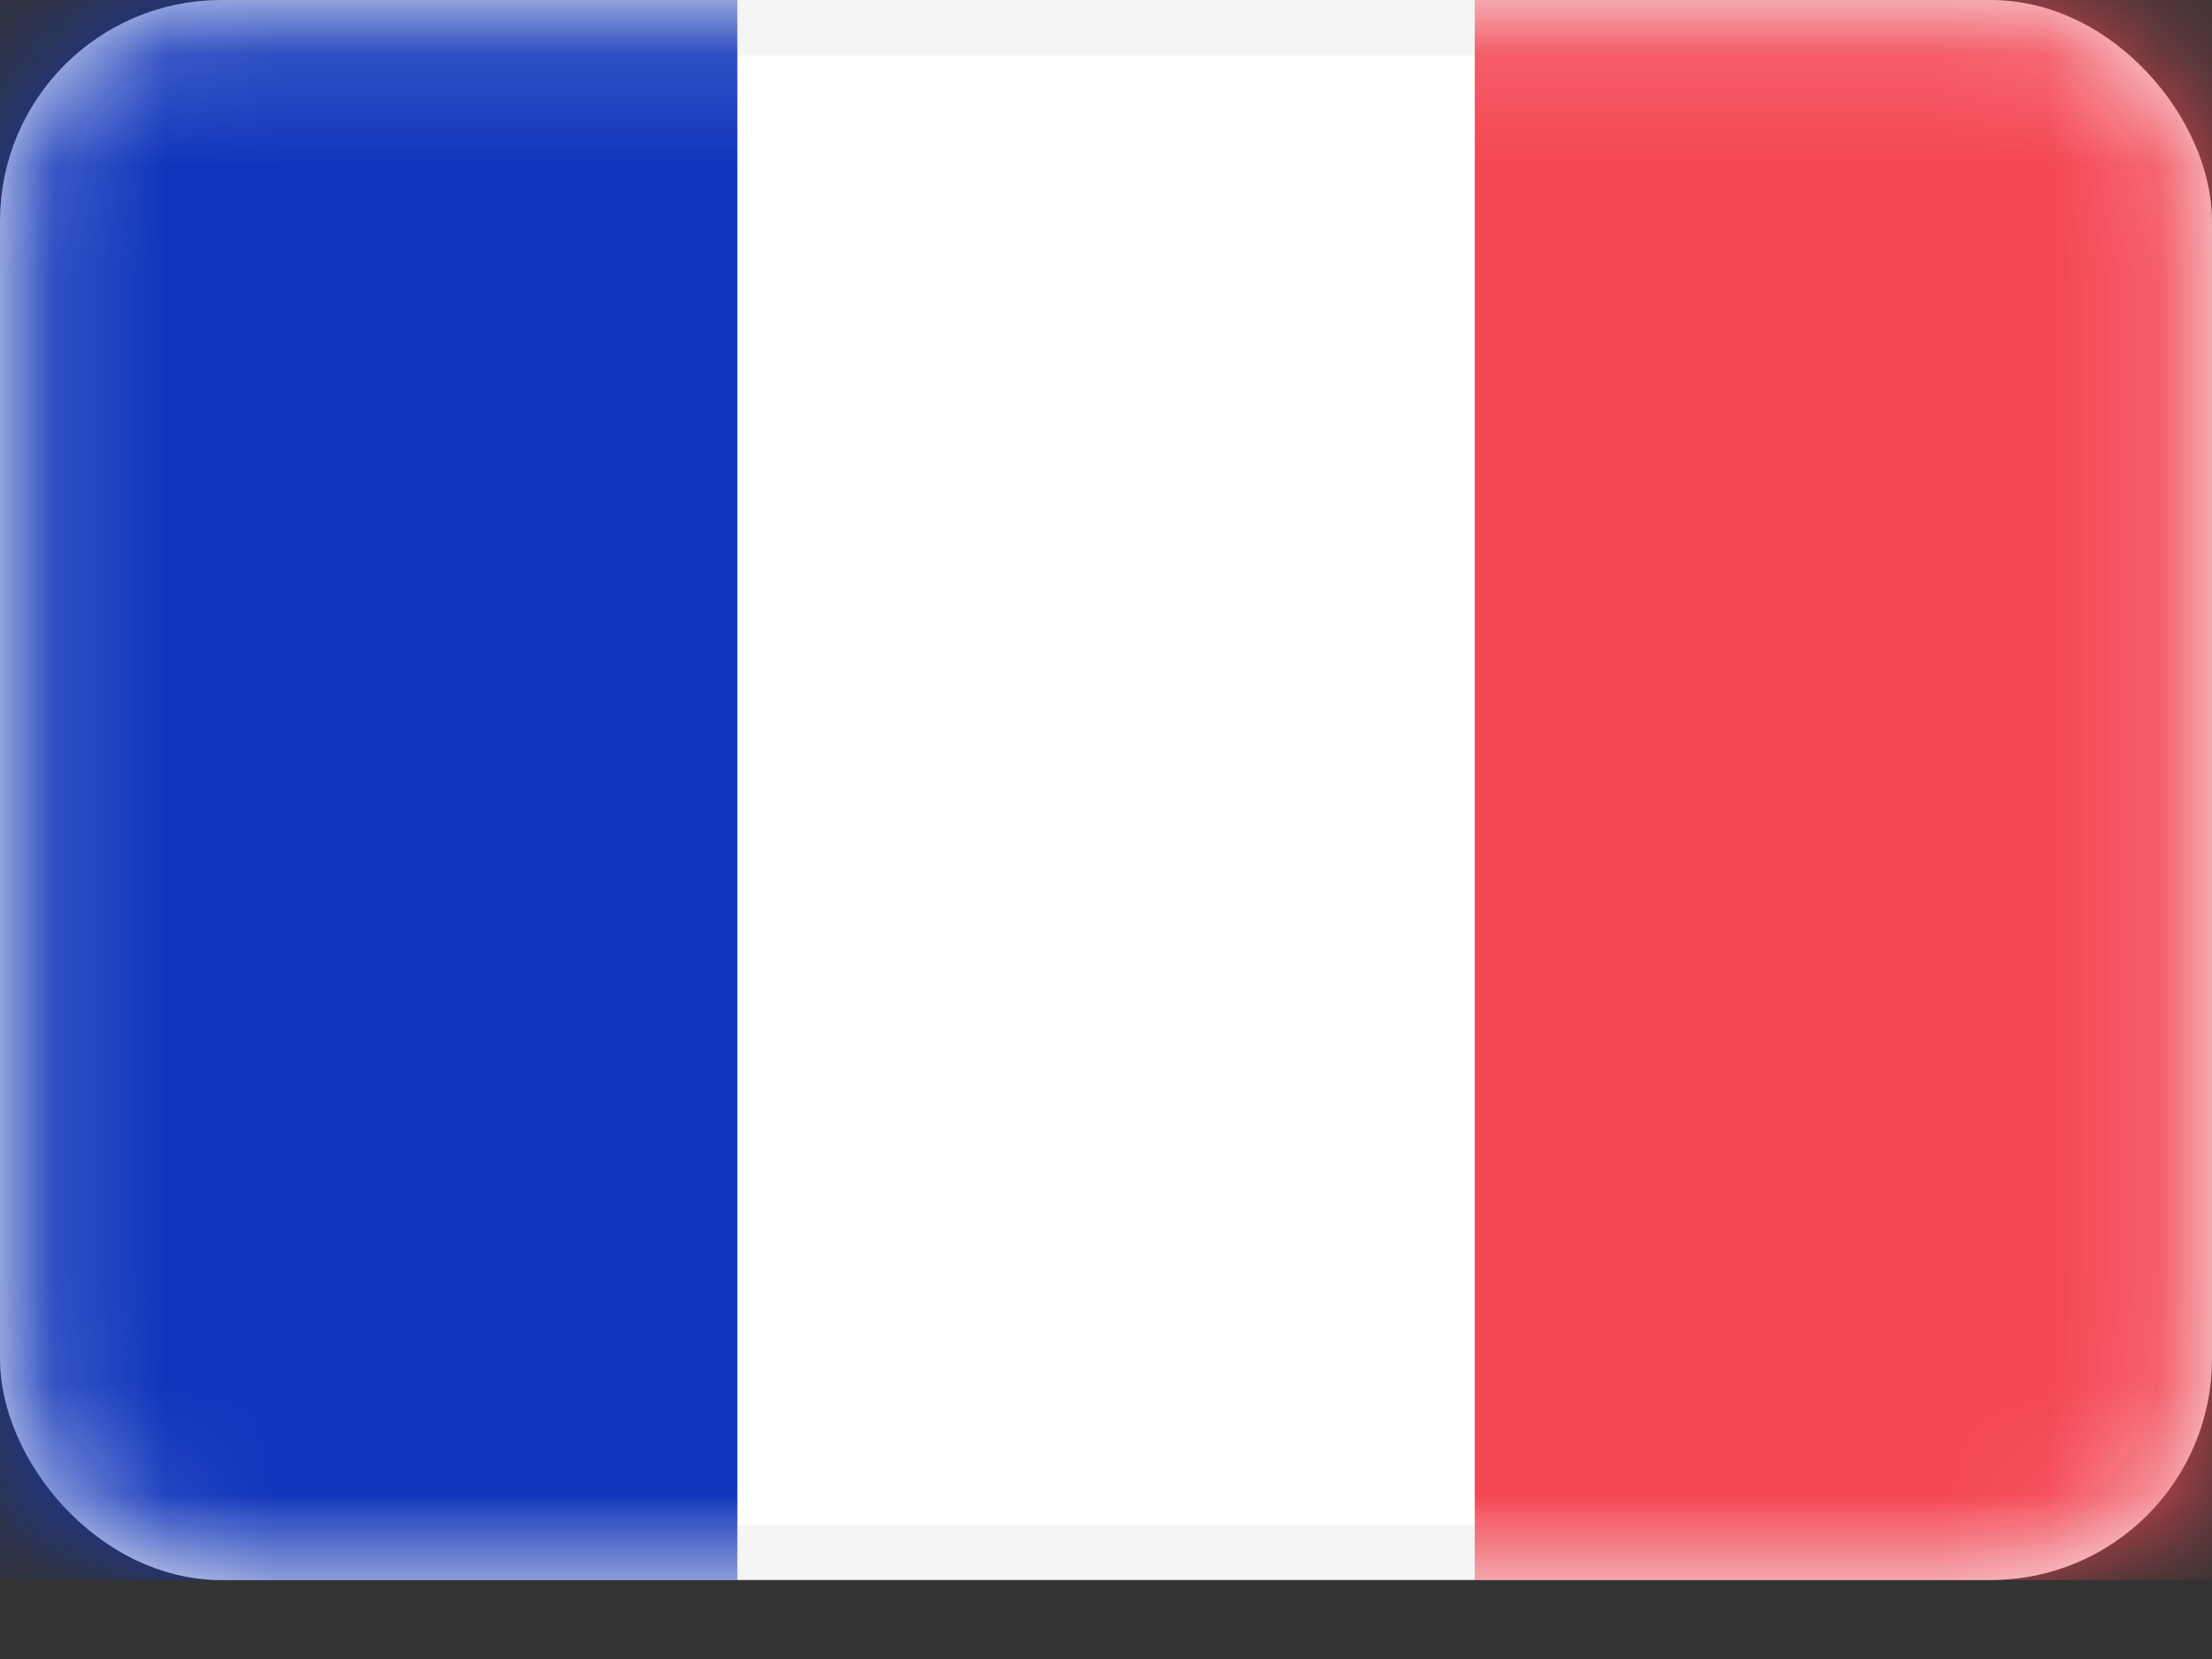 <svg width="20" height="15" viewBox="0 0 20 15" fill="none" xmlns="http://www.w3.org/2000/svg">
<rect x="0" y="0" width="20" height="15" fill="#333333" stroke="none"/>
<rect x="0.25" y="0.25" width="19.5" height="13.786" rx="1.75" fill="white" stroke="#F5F5F5" stroke-width="0.5"/>
<mask id="mask0_2575_512" style="mask-type:luminance" maskUnits="userSpaceOnUse" x="0" y="0" width="20" height="15">
<rect x="0.25" y="0.25" width="19.5" height="13.786" rx="1.75" fill="white" stroke="white" stroke-width="0.5"/>
</mask>
<g mask="url(#mask0_2575_512)">
<rect x="13.334" width="6.667" height="14.286" fill="#F44653"/>
<path fill-rule="evenodd" clip-rule="evenodd" d="M0 14.286H6.667V0H0V14.286Z" fill="#1035BB"/>
</g>
</svg>
